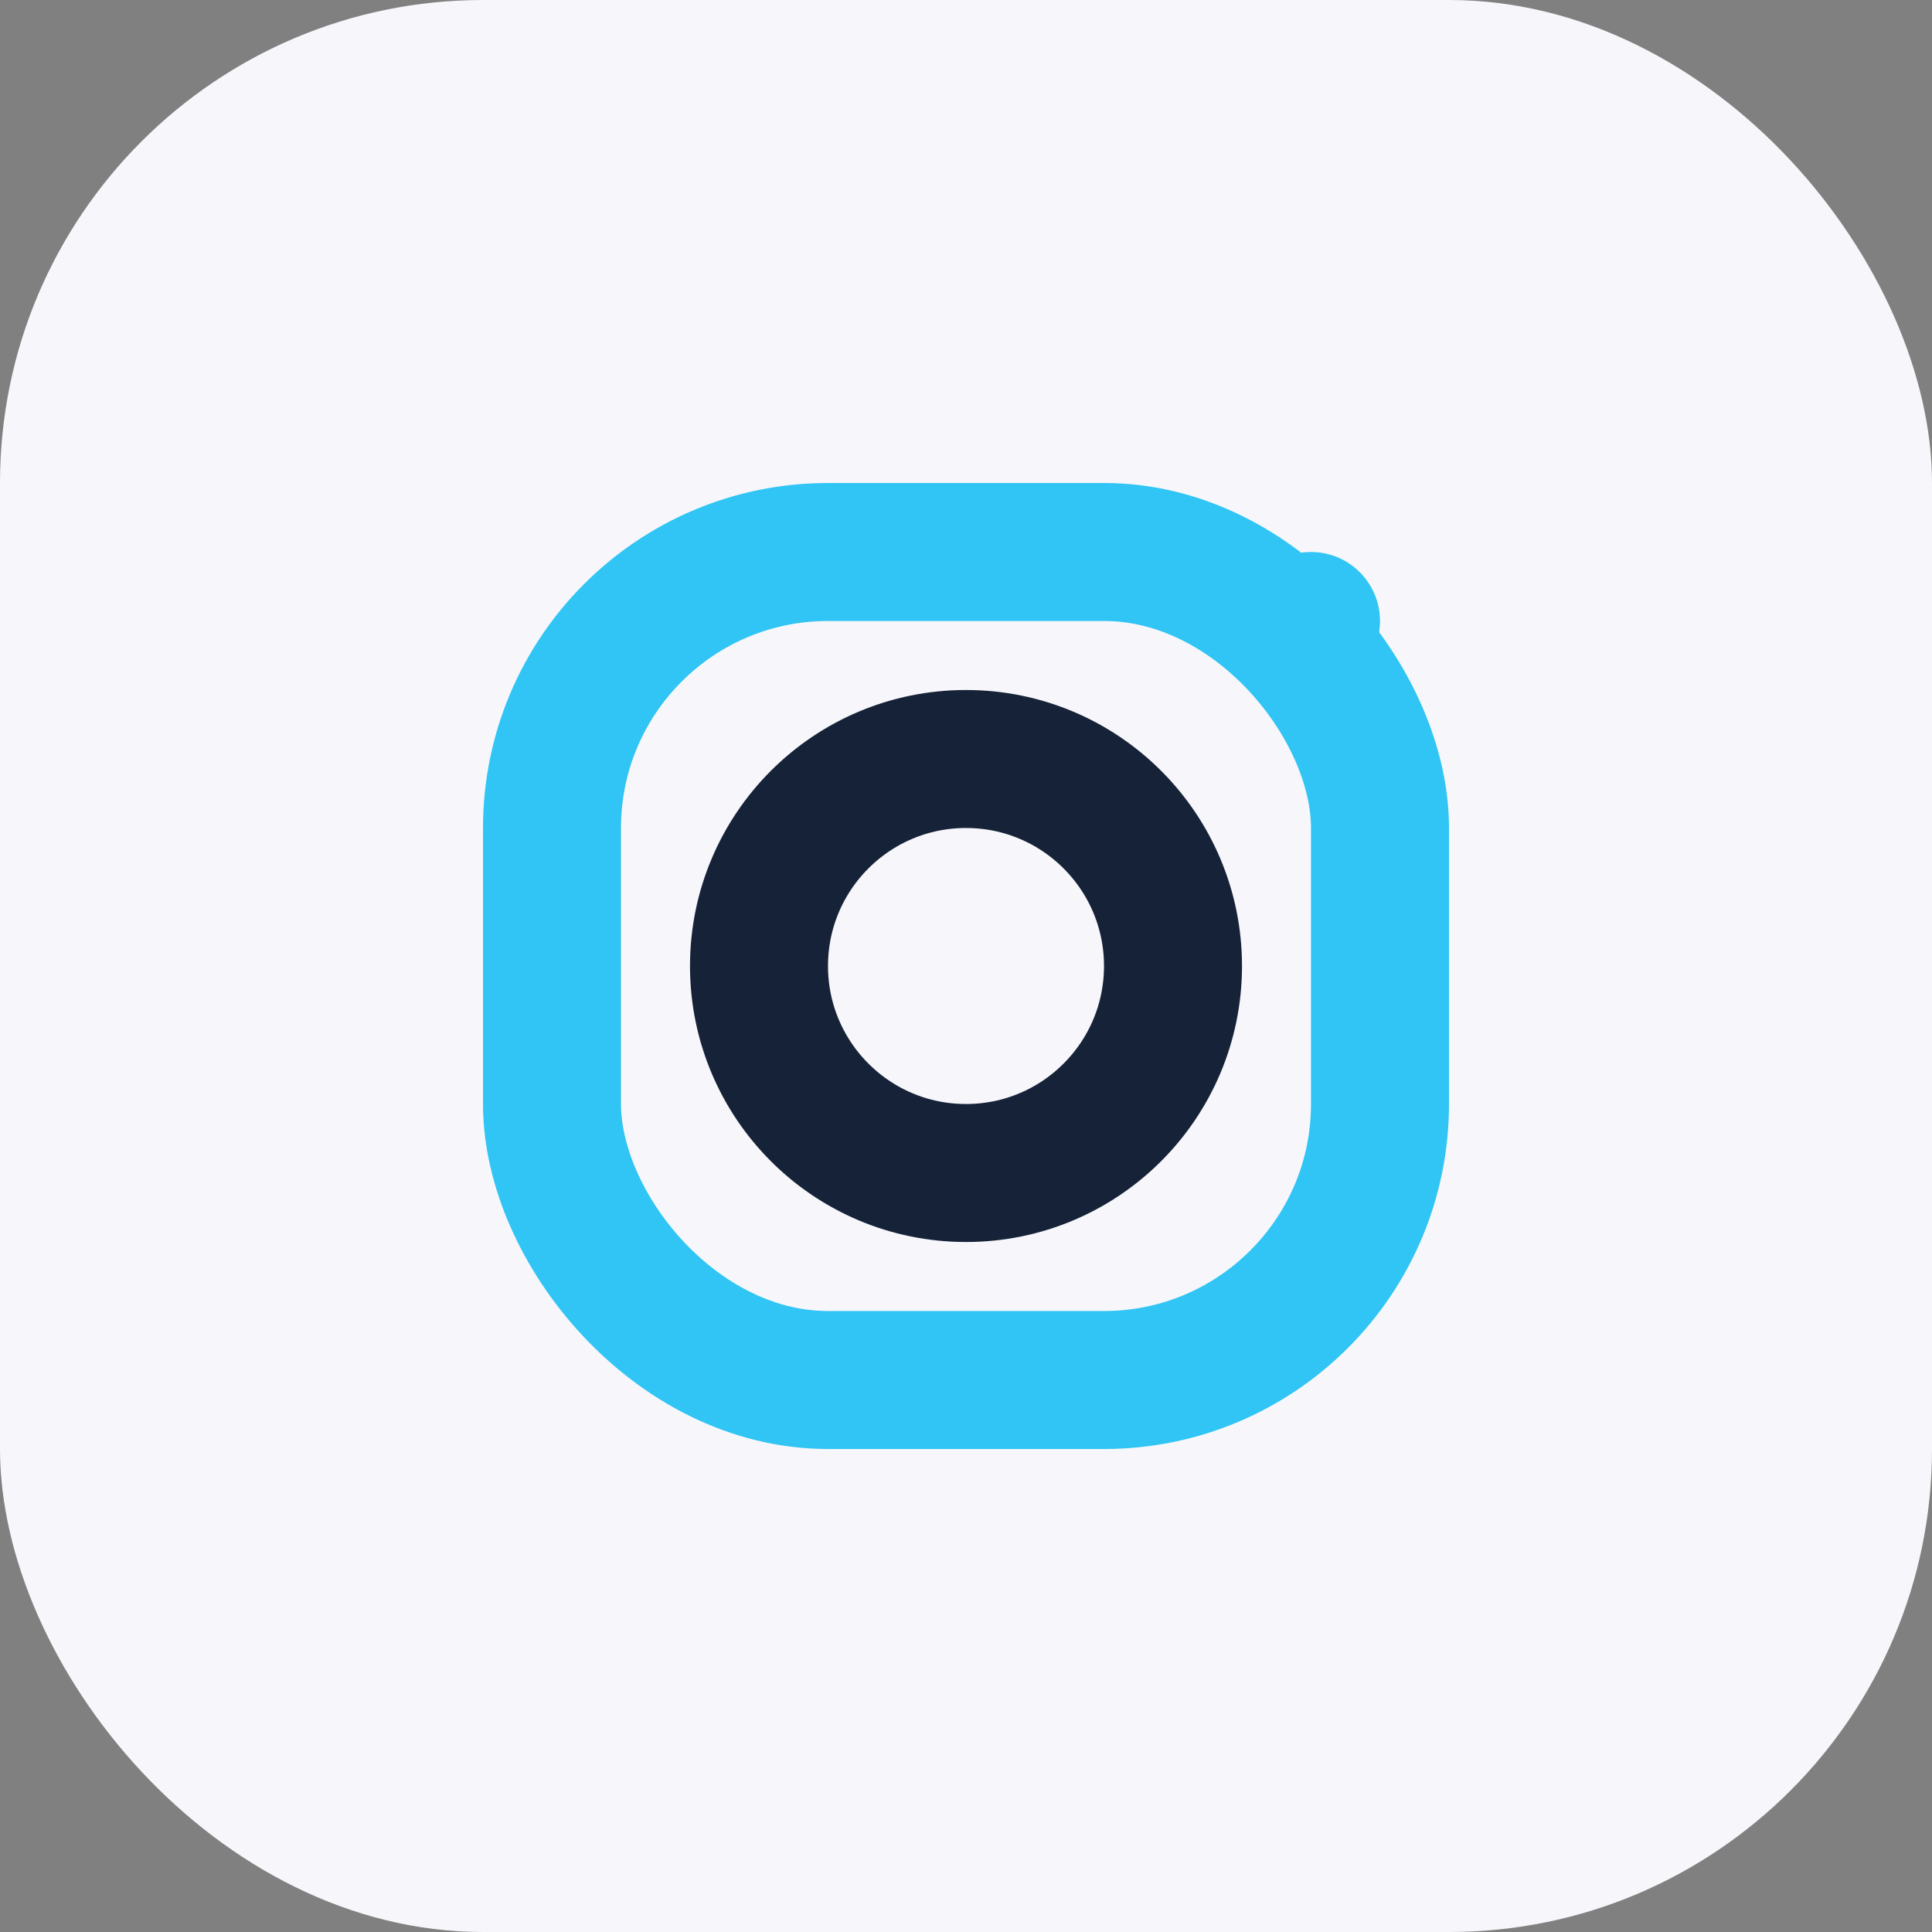 <?xml version="1.0" encoding="UTF-8"?>
<svg xmlns="http://www.w3.org/2000/svg" width="28" height="28" viewBox="0 0 28 28"><rect x="0" y="0" width="28" height="28" fill="#808080" stroke="none"/><rect width="28" height="28" rx="7" fill="#F7F7FB"/><rect x="8" y="8" width="12" height="12" rx="4" fill="none" stroke="#30C5F4" stroke-width="2"/><circle cx="14" cy="14" r="3" fill="none" stroke="#152238" stroke-width="2"/><circle cx="19" cy="9" r="1" fill="#30C5F4"/></svg>